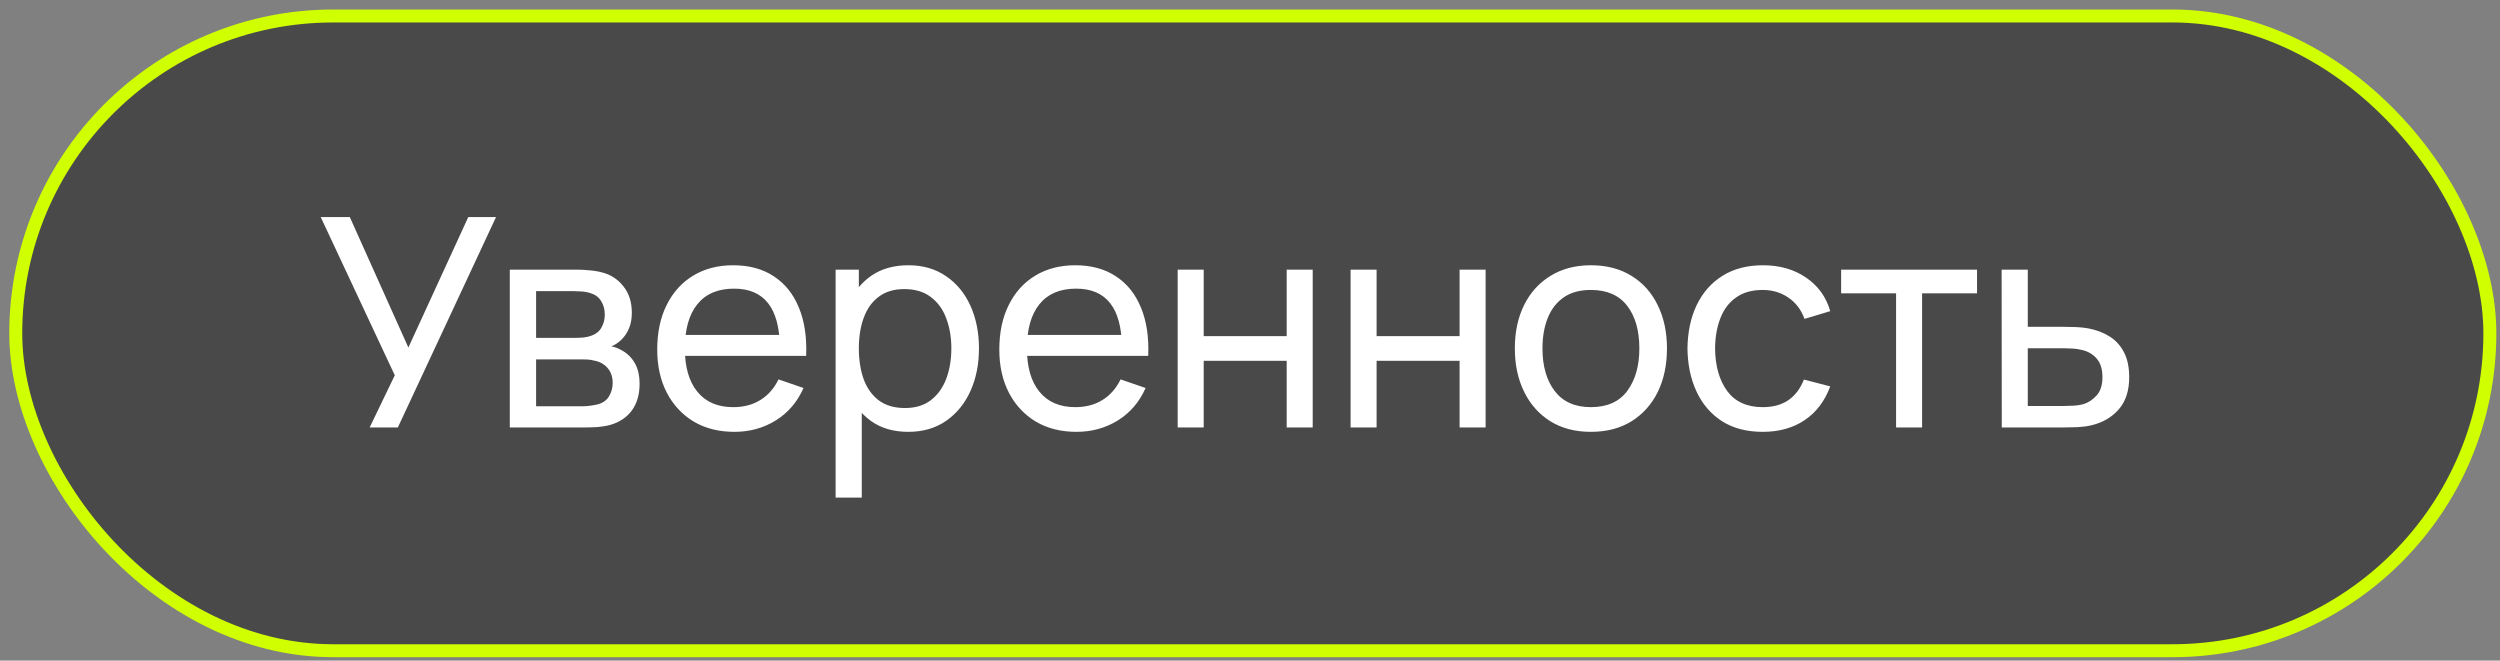 <?xml version="1.0" encoding="UTF-8"?> <svg xmlns="http://www.w3.org/2000/svg" width="193" height="51" viewBox="0 0 193 51" fill="none"><rect x="0" y="0" width="193" height="51" fill="#808080" stroke="none"/><rect data-figma-bg-blur-radius="7.9" x="1.217" y="1.235" width="191" height="49" rx="24.5" fill="black" fill-opacity="0.43" stroke="#CFFF00"></rect><path d="M28.537 33L30.477 28.973L24.758 16.755H27.003L31.526 26.829L36.152 16.755H38.295L30.714 33H28.537ZM39.357 33V20.816H44.546C44.855 20.816 45.185 20.835 45.539 20.872C45.9 20.902 46.227 20.959 46.52 21.042C47.175 21.215 47.712 21.572 48.134 22.113C48.562 22.647 48.777 23.324 48.777 24.144C48.777 24.603 48.705 25.002 48.562 25.34C48.427 25.678 48.231 25.972 47.976 26.22C47.863 26.333 47.739 26.434 47.603 26.524C47.468 26.615 47.333 26.686 47.197 26.739C47.461 26.784 47.727 26.886 47.998 27.043C48.427 27.276 48.762 27.604 49.002 28.025C49.251 28.446 49.375 28.984 49.375 29.638C49.375 30.465 49.175 31.15 48.777 31.691C48.378 32.225 47.829 32.594 47.13 32.797C46.836 32.88 46.513 32.936 46.159 32.966C45.806 32.989 45.464 33 45.133 33H39.357ZM41.387 31.364H45.02C45.178 31.364 45.366 31.349 45.584 31.319C45.81 31.289 46.009 31.251 46.182 31.206C46.573 31.093 46.855 30.883 47.028 30.575C47.209 30.266 47.299 29.931 47.299 29.57C47.299 29.089 47.163 28.698 46.893 28.397C46.63 28.096 46.28 27.908 45.843 27.833C45.686 27.788 45.513 27.762 45.325 27.754C45.144 27.747 44.982 27.743 44.84 27.743H41.387V31.364ZM41.387 26.084H44.411C44.621 26.084 44.843 26.073 45.076 26.051C45.309 26.02 45.513 25.972 45.686 25.904C46.032 25.776 46.283 25.566 46.441 25.272C46.607 24.971 46.69 24.644 46.69 24.291C46.69 23.9 46.599 23.557 46.419 23.264C46.246 22.963 45.979 22.756 45.618 22.644C45.377 22.553 45.106 22.505 44.806 22.497C44.512 22.482 44.324 22.474 44.242 22.474H41.387V26.084ZM56.695 33.338C55.499 33.338 54.454 33.075 53.559 32.549C52.671 32.015 51.979 31.274 51.483 30.326C50.987 29.371 50.738 28.258 50.738 26.987C50.738 25.656 50.983 24.505 51.472 23.535C51.961 22.557 52.641 21.805 53.514 21.279C54.394 20.745 55.424 20.478 56.605 20.478C57.831 20.478 58.872 20.76 59.73 21.324C60.595 21.888 61.242 22.692 61.67 23.738C62.106 24.783 62.294 26.028 62.234 27.472H60.204V26.75C60.181 25.253 59.876 24.137 59.29 23.399C58.703 22.655 57.831 22.283 56.672 22.283C55.431 22.283 54.488 22.681 53.841 23.479C53.194 24.276 52.871 25.419 52.871 26.908C52.871 28.345 53.194 29.458 53.841 30.247C54.488 31.037 55.409 31.432 56.605 31.432C57.41 31.432 58.109 31.248 58.703 30.879C59.297 30.511 59.764 29.98 60.102 29.288L62.031 29.954C61.557 31.029 60.843 31.864 59.888 32.459C58.94 33.045 57.876 33.338 56.695 33.338ZM52.194 27.472V25.859H61.196V27.472H52.194ZM70.116 33.338C68.973 33.338 68.01 33.056 67.228 32.492C66.446 31.921 65.852 31.15 65.445 30.18C65.047 29.202 64.847 28.108 64.847 26.897C64.847 25.671 65.047 24.573 65.445 23.603C65.852 22.632 66.446 21.869 67.228 21.312C68.018 20.756 68.984 20.478 70.127 20.478C71.255 20.478 72.225 20.76 73.038 21.324C73.858 21.88 74.486 22.644 74.922 23.614C75.358 24.584 75.576 25.678 75.576 26.897C75.576 28.115 75.358 29.209 74.922 30.18C74.486 31.15 73.858 31.921 73.038 32.492C72.225 33.056 71.252 33.338 70.116 33.338ZM64.509 38.415V20.816H66.303V29.785H66.528V38.415H64.509ZM69.868 31.5C70.672 31.5 71.338 31.297 71.865 30.89C72.391 30.484 72.786 29.935 73.049 29.243C73.312 28.544 73.444 27.762 73.444 26.897C73.444 26.039 73.312 25.265 73.049 24.573C72.793 23.881 72.395 23.332 71.853 22.926C71.319 22.52 70.639 22.317 69.811 22.317C69.022 22.317 68.367 22.512 67.848 22.903C67.329 23.287 66.942 23.824 66.686 24.516C66.431 25.201 66.303 25.994 66.303 26.897C66.303 27.784 66.427 28.578 66.675 29.277C66.931 29.969 67.322 30.514 67.848 30.913C68.375 31.304 69.048 31.5 69.868 31.5ZM83.103 33.338C81.907 33.338 80.862 33.075 79.967 32.549C79.08 32.015 78.388 31.274 77.891 30.326C77.395 29.371 77.147 28.258 77.147 26.987C77.147 25.656 77.391 24.505 77.88 23.535C78.369 22.557 79.049 21.805 79.922 21.279C80.802 20.745 81.832 20.478 83.013 20.478C84.239 20.478 85.281 20.76 86.138 21.324C87.003 21.888 87.65 22.692 88.078 23.738C88.515 24.783 88.703 26.028 88.642 27.472H86.612V26.75C86.589 25.253 86.285 24.137 85.698 23.399C85.111 22.655 84.239 22.283 83.081 22.283C81.84 22.283 80.896 22.681 80.249 23.479C79.602 24.276 79.279 25.419 79.279 26.908C79.279 28.345 79.602 29.458 80.249 30.247C80.896 31.037 81.817 31.432 83.013 31.432C83.818 31.432 84.517 31.248 85.111 30.879C85.706 30.511 86.172 29.98 86.51 29.288L88.439 29.954C87.966 31.029 87.251 31.864 86.296 32.459C85.348 33.045 84.284 33.338 83.103 33.338ZM78.602 27.472V25.859H87.605V27.472H78.602ZM90.917 33V20.816H92.925V25.949H99.333V20.816H101.341V33H99.333V27.856H92.925V33H90.917ZM104.265 33V20.816H106.273V25.949H112.681V20.816H114.689V33H112.681V27.856H106.273V33H104.265ZM122.813 33.338C121.602 33.338 120.556 33.064 119.677 32.515C118.804 31.966 118.131 31.206 117.657 30.236C117.183 29.266 116.946 28.153 116.946 26.897C116.946 25.618 117.187 24.498 117.668 23.535C118.15 22.572 118.83 21.824 119.71 21.29C120.59 20.748 121.624 20.478 122.813 20.478C124.031 20.478 125.08 20.752 125.96 21.301C126.84 21.843 127.513 22.599 127.98 23.569C128.453 24.531 128.69 25.641 128.69 26.897C128.69 28.168 128.453 29.288 127.98 30.259C127.506 31.221 126.829 31.977 125.949 32.526C125.069 33.068 124.024 33.338 122.813 33.338ZM122.813 31.432C124.076 31.432 125.016 31.011 125.633 30.168C126.25 29.326 126.558 28.235 126.558 26.897C126.558 25.52 126.246 24.426 125.622 23.614C124.998 22.794 124.061 22.384 122.813 22.384C121.963 22.384 121.263 22.576 120.714 22.959C120.165 23.343 119.755 23.873 119.485 24.55C119.214 25.227 119.079 26.009 119.079 26.897C119.079 28.266 119.394 29.364 120.026 30.191C120.658 31.018 121.587 31.432 122.813 31.432ZM136.082 33.338C134.848 33.338 133.799 33.064 132.934 32.515C132.077 31.958 131.422 31.195 130.971 30.225C130.52 29.255 130.287 28.149 130.272 26.908C130.287 25.637 130.524 24.52 130.982 23.557C131.449 22.587 132.114 21.831 132.979 21.29C133.844 20.748 134.886 20.478 136.104 20.478C137.39 20.478 138.496 20.794 139.421 21.425C140.354 22.057 140.978 22.922 141.294 24.02L139.308 24.618C139.052 23.911 138.635 23.362 138.056 22.971C137.484 22.58 136.826 22.384 136.082 22.384C135.247 22.384 134.559 22.58 134.017 22.971C133.476 23.354 133.073 23.888 132.81 24.573C132.547 25.25 132.411 26.028 132.404 26.908C132.419 28.262 132.731 29.356 133.34 30.191C133.957 31.018 134.871 31.432 136.082 31.432C136.879 31.432 137.541 31.251 138.067 30.89C138.594 30.522 138.992 29.992 139.263 29.3L141.294 29.83C140.873 30.966 140.214 31.834 139.319 32.436C138.424 33.038 137.345 33.338 136.082 33.338ZM146.377 33V22.644H142.135V20.816H152.627V22.644H148.385V33H146.377ZM154.537 33L154.525 20.816H156.545V25.227H159.173C159.527 25.227 159.888 25.235 160.256 25.25C160.625 25.265 160.944 25.299 161.215 25.351C161.847 25.471 162.4 25.682 162.874 25.983C163.347 26.284 163.716 26.694 163.979 27.213C164.242 27.724 164.374 28.36 164.374 29.119C164.374 30.172 164.099 31.007 163.55 31.624C163.009 32.233 162.298 32.639 161.418 32.842C161.117 32.91 160.771 32.955 160.38 32.977C159.997 32.992 159.632 33 159.286 33H154.537ZM156.545 31.342H159.32C159.546 31.342 159.797 31.334 160.076 31.319C160.354 31.304 160.602 31.266 160.82 31.206C161.204 31.093 161.546 30.872 161.847 30.541C162.155 30.21 162.309 29.736 162.309 29.119C162.309 28.495 162.159 28.014 161.858 27.675C161.565 27.337 161.178 27.115 160.696 27.01C160.478 26.957 160.249 26.923 160.008 26.908C159.767 26.893 159.538 26.886 159.32 26.886H156.545V31.342Z" fill="white"></path><defs><clipPath id="bgblur_0_233_211_clip_path" transform="translate(7.183 7.165)"><rect x="1.217" y="1.235" width="191" height="49" rx="24.5"></rect></clipPath></defs></svg> 